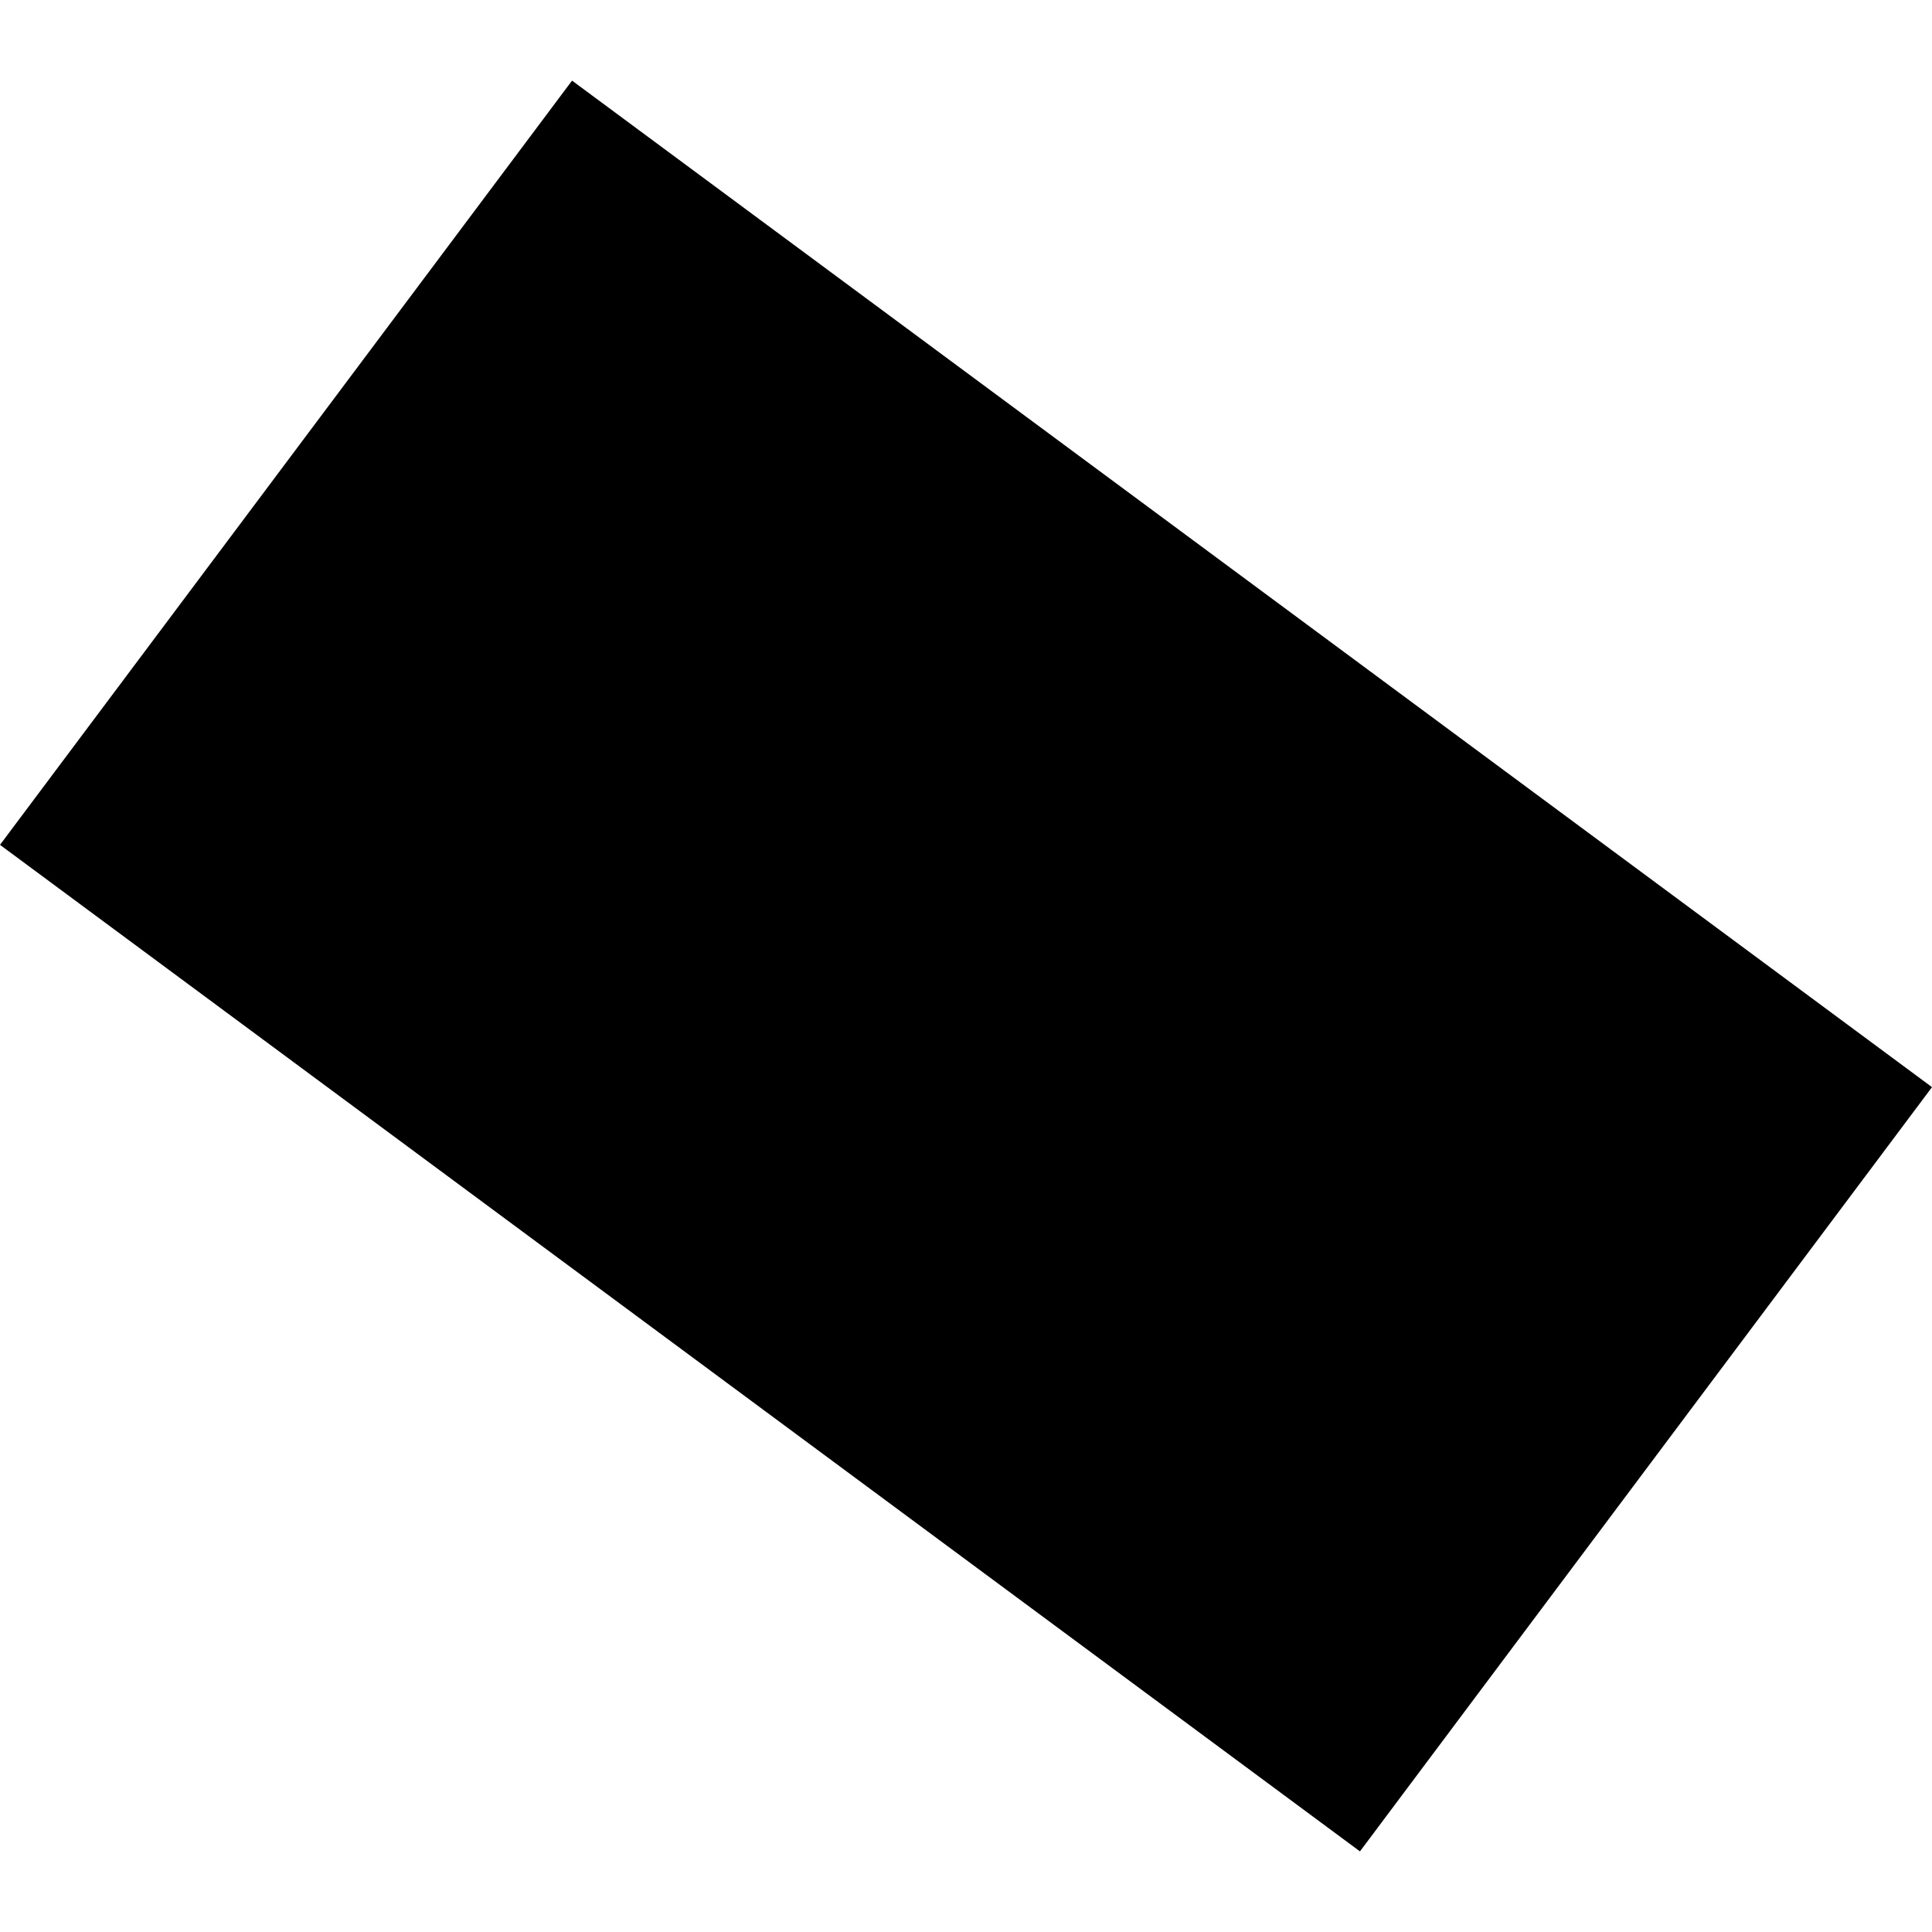 <?xml version="1.0" encoding="utf-8" standalone="no"?>
<!DOCTYPE svg PUBLIC "-//W3C//DTD SVG 1.1//EN"
  "http://www.w3.org/Graphics/SVG/1.1/DTD/svg11.dtd">
<!-- Created with matplotlib (https://matplotlib.org/) -->
<svg height="288pt" version="1.1" viewBox="0 0 288 288" width="288pt" xmlns="http://www.w3.org/2000/svg" xmlns:xlink="http://www.w3.org/1999/xlink">
 <defs>
  <style type="text/css">
*{stroke-linecap:butt;stroke-linejoin:round;}
  </style>
 </defs>
 <g id="figure_1">
  <g id="patch_1">
   <path d="M 0 288 
L 288 288 
L 288 0 
L 0 0 
z
" style="fill:none;opacity:0;"/>
  </g>
  <g id="axes_1">
   <g id="PatchCollection_1">
    <path clip-path="url(#p42a83da720)" d="M -0 125.941 
L 202.727 275.982 
L 288 162.059 
L 85.273 12.018 
L -0 125.941 
"/>
   </g>
  </g>
 </g>
 <defs>
  <clipPath id="p42a83da720">
   <rect height="263.965" width="288" x="0" y="12.018"/>
  </clipPath>
 </defs>
</svg>
